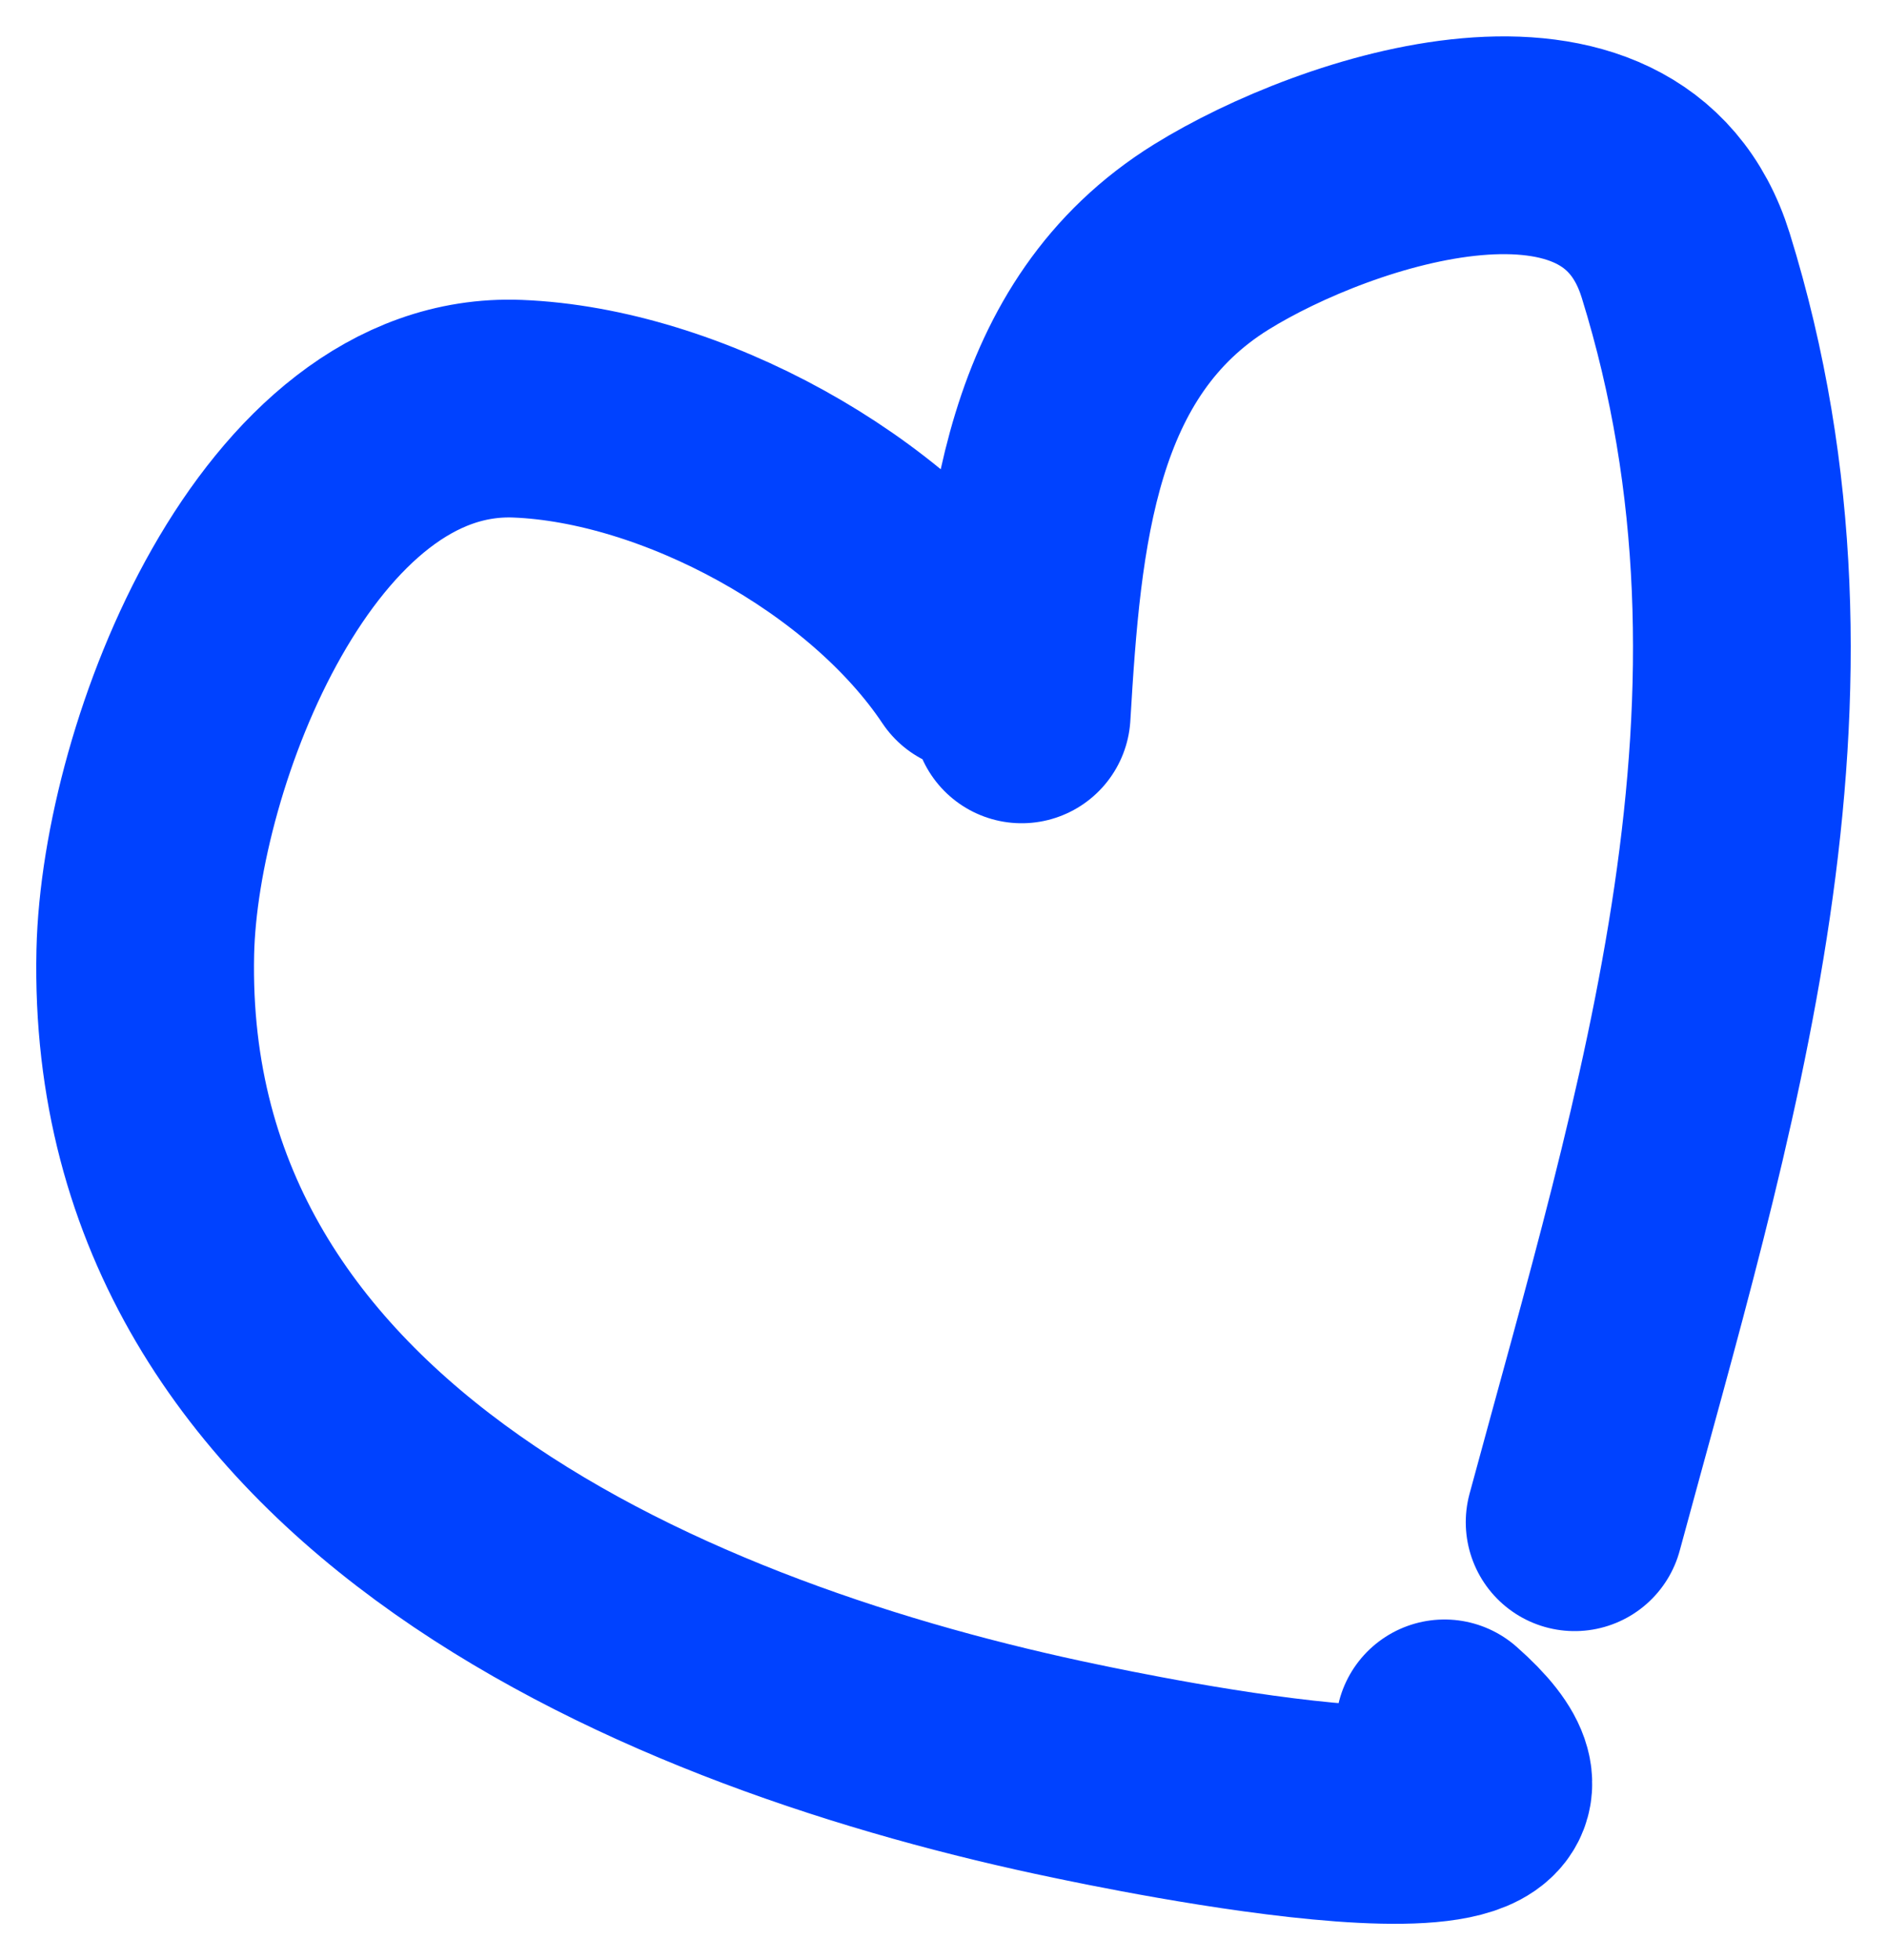 <svg width="26" height="27" fill="none" xmlns="http://www.w3.org/2000/svg"><path d="M13.405 9.129c-1.29-1.93-4.027-3.41-6.274-3.499-3.17-.125-5.067 4.746-5.129 7.484-.159 7.129 7.343 10.15 12.835 11.286.56.116 7.56 1.604 5.066-.592M14.077 9.84c.15-2.522.37-5.185 2.615-6.577 1.711-1.06 5.673-2.383 6.535.395 1.848 5.955-.002 11.654-1.531 17.31" stroke="#0042FF" stroke-width="3" stroke-linecap="round"/></svg>